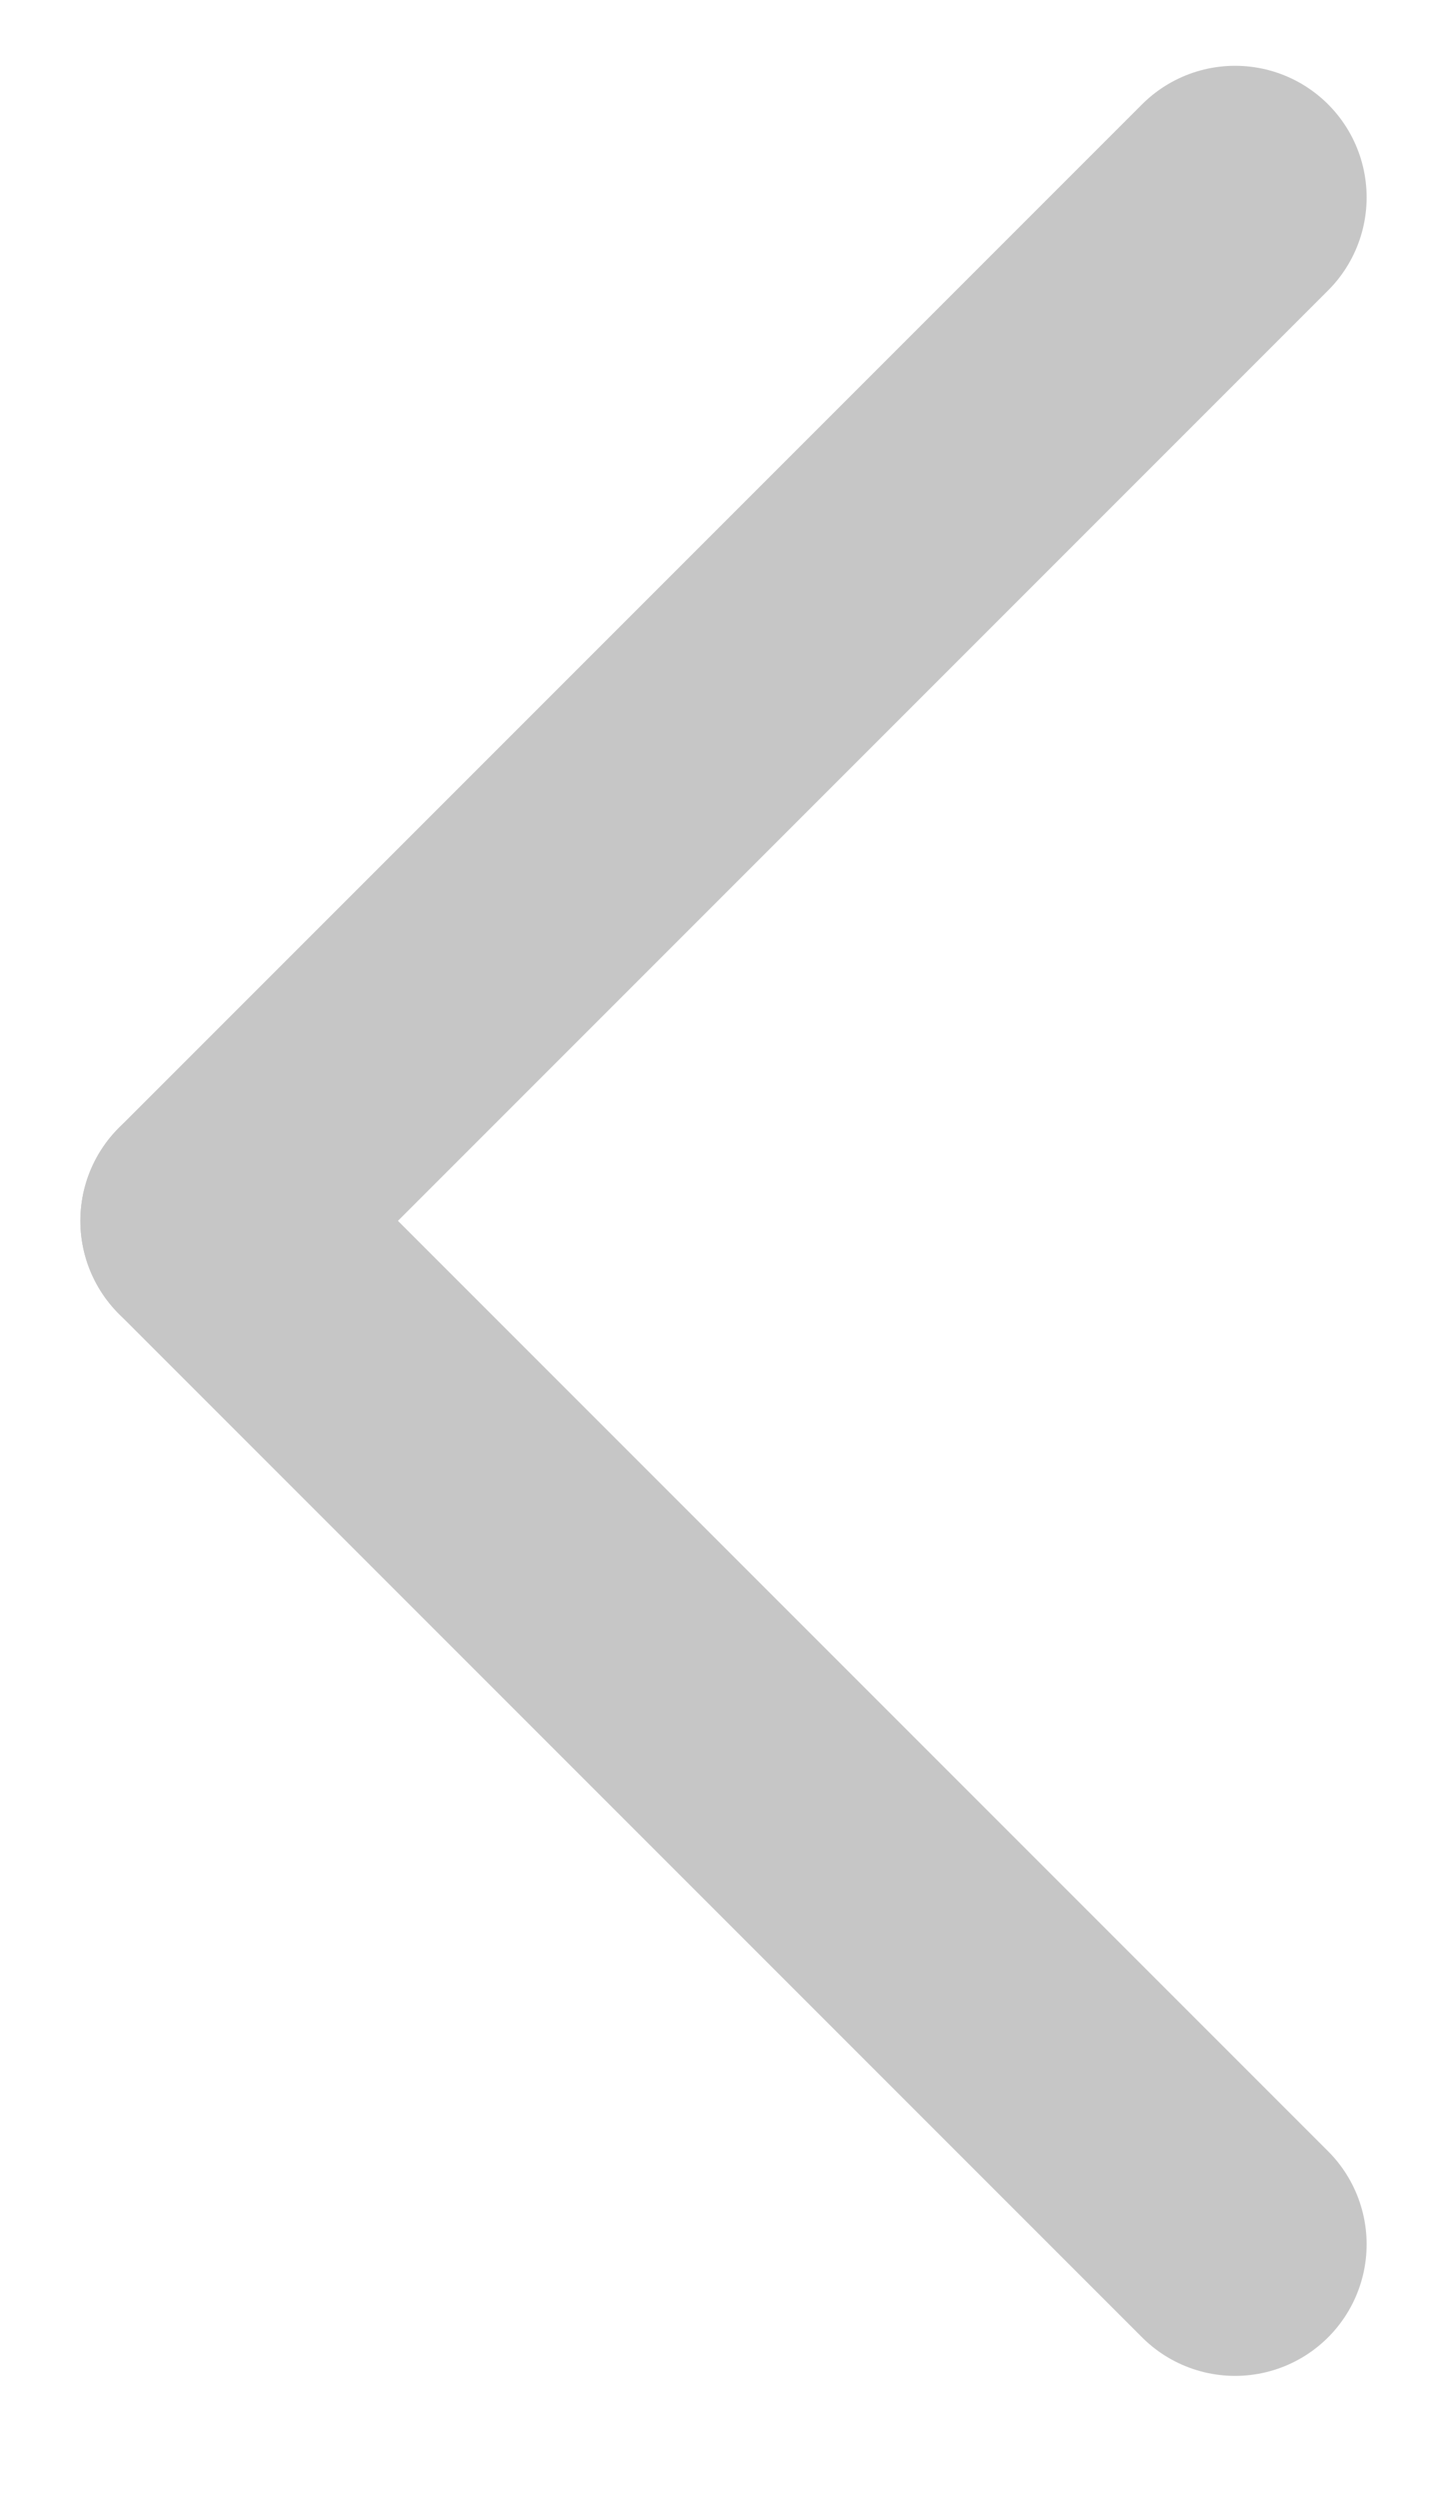 <svg width="11" height="19" viewBox="0 0 11 19" fill="none" xmlns="http://www.w3.org/2000/svg">
<path d="M9.389 1.5L1.611 9.278" stroke="#C6C6C6" stroke-width="2" stroke-linecap="round"/>
<path d="M1.611 9.278L9.389 17.056" stroke="#C6C6C6" stroke-width="2" stroke-linecap="round"/>
</svg>
